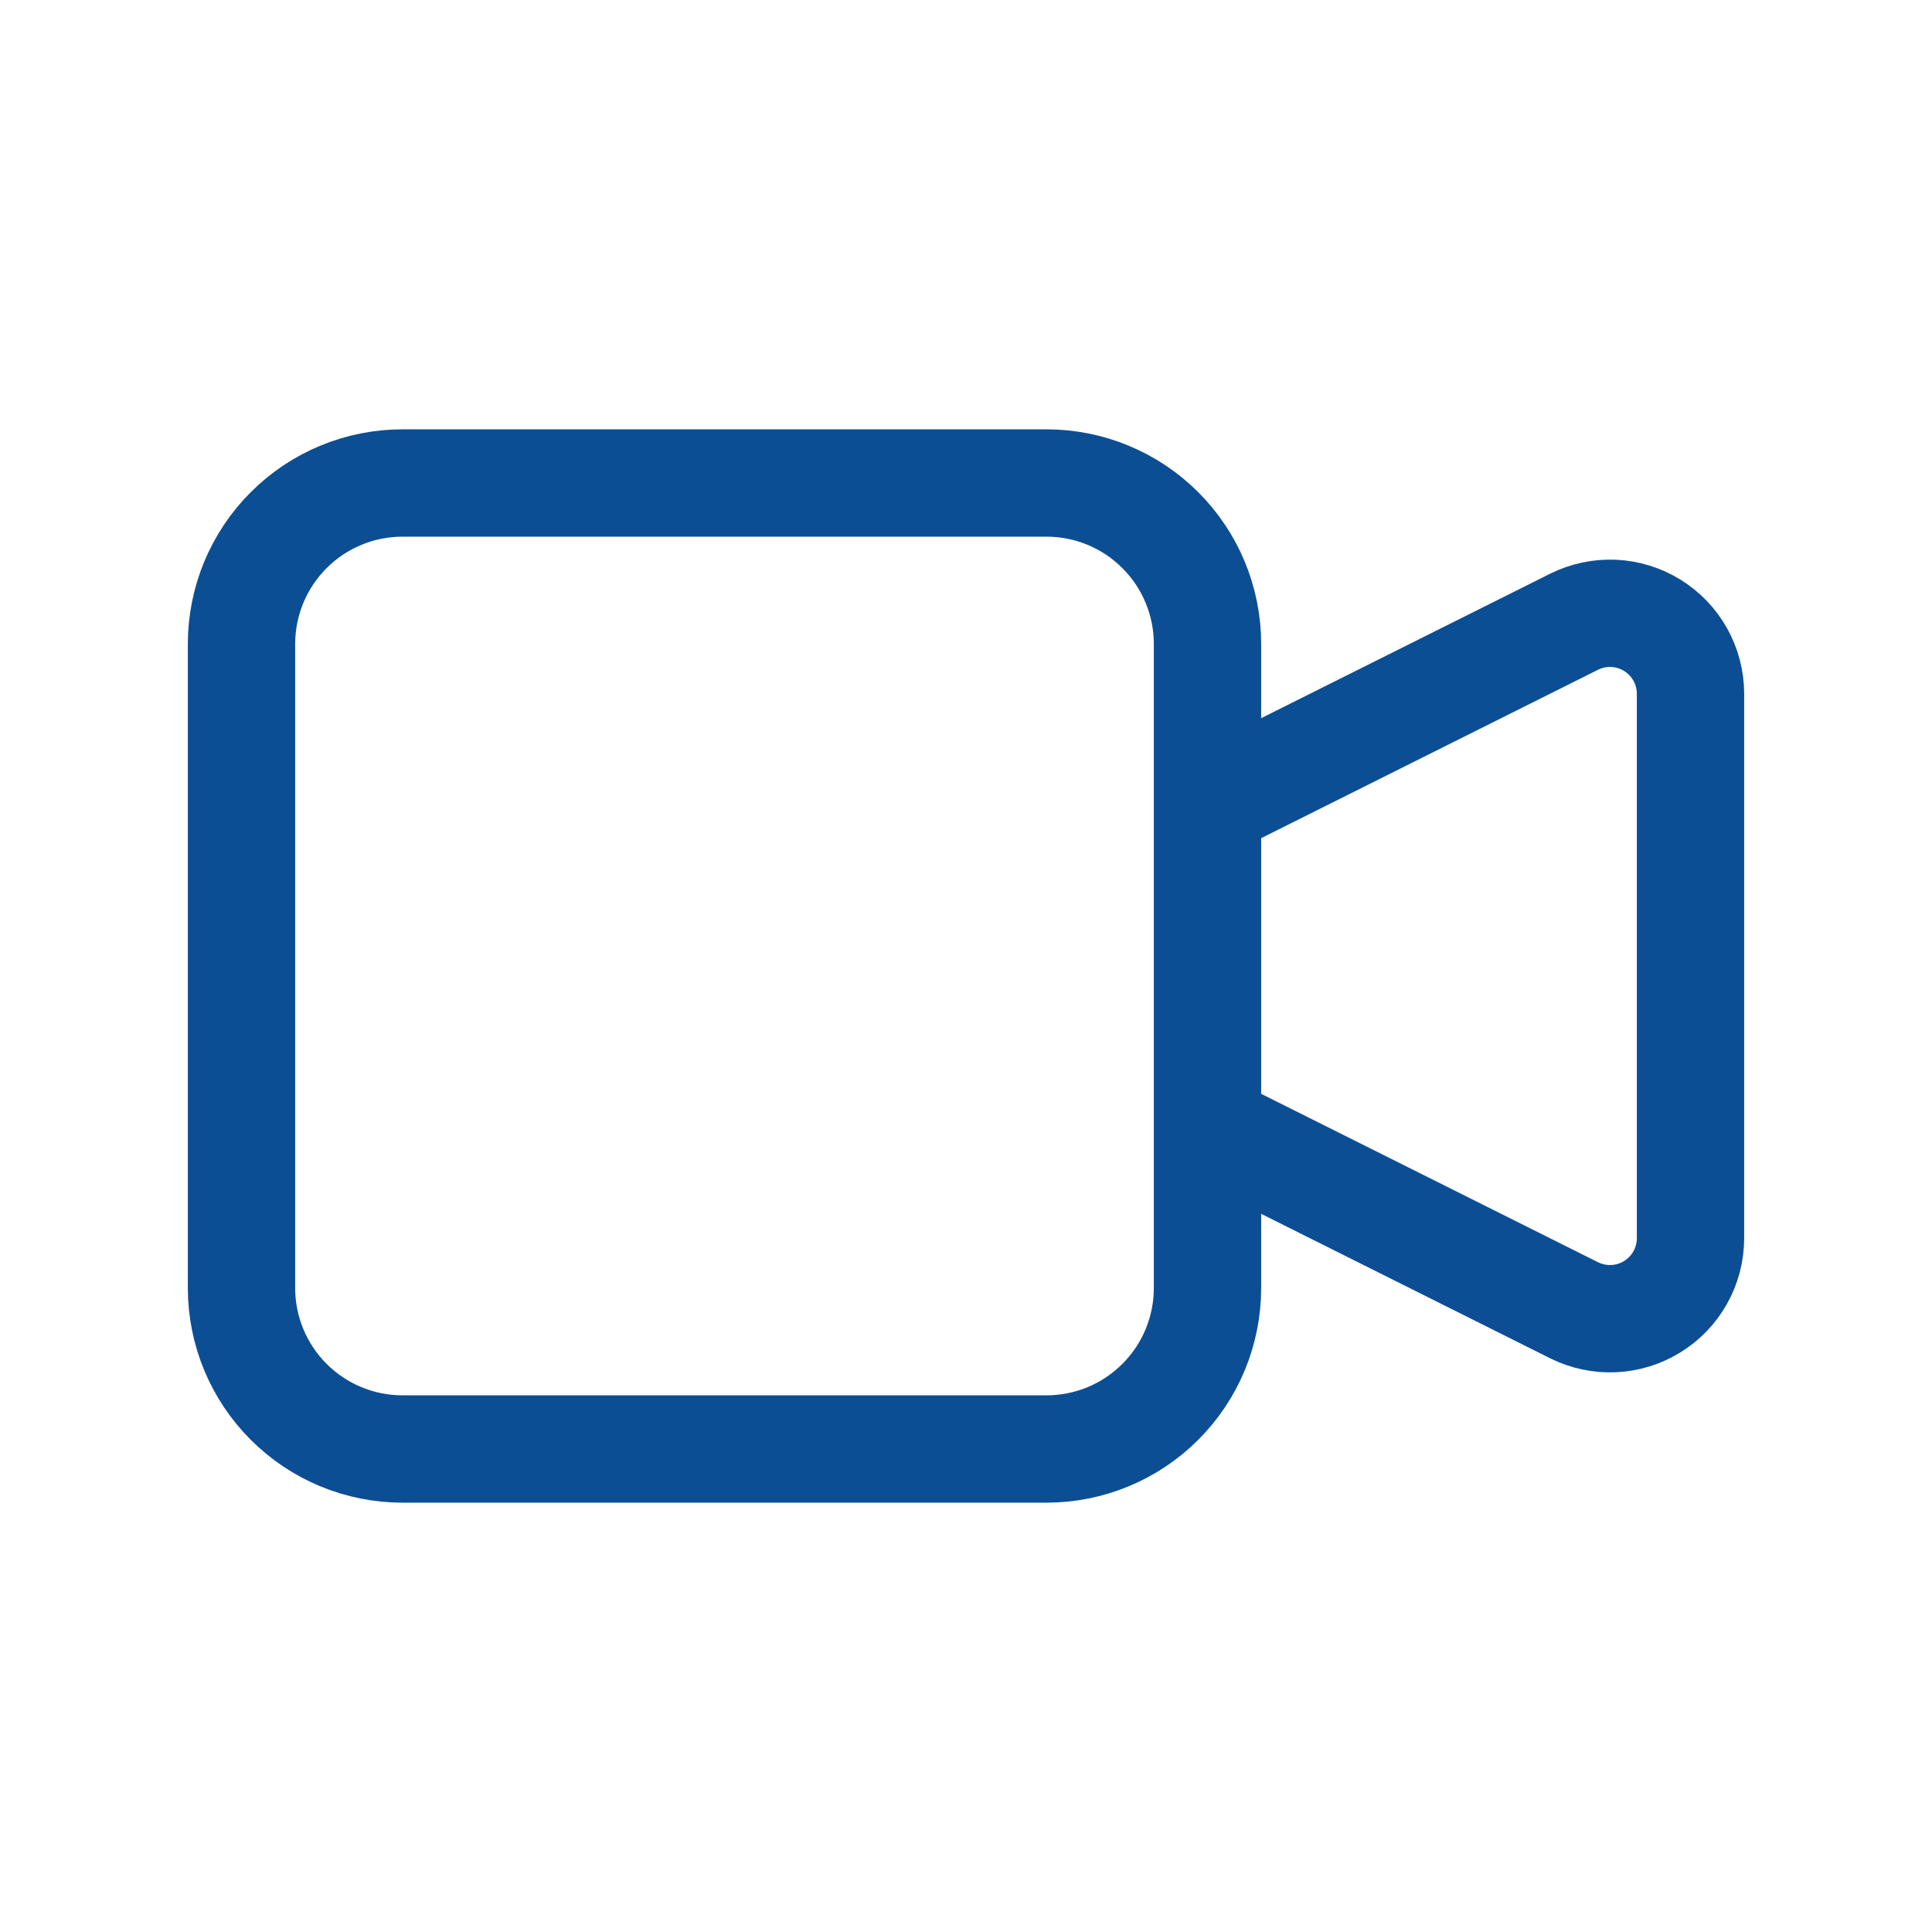 <svg width="36" height="36" viewBox="0 0 36 36" fill="none" xmlns="http://www.w3.org/2000/svg">
<path d="M22.5 15L29.329 11.586C29.558 11.472 29.812 11.418 30.067 11.429C30.323 11.441 30.571 11.517 30.788 11.652C31.006 11.786 31.185 11.974 31.31 12.197C31.434 12.42 31.5 12.671 31.5 12.927V23.073C31.5 23.329 31.434 23.58 31.31 23.803C31.185 24.026 31.006 24.214 30.788 24.348C30.571 24.483 30.323 24.559 30.067 24.571C29.812 24.582 29.558 24.528 29.329 24.414L22.5 21V15ZM4.5 12C4.5 11.204 4.816 10.441 5.379 9.879C5.941 9.316 6.704 9 7.5 9H19.5C20.296 9 21.059 9.316 21.621 9.879C22.184 10.441 22.5 11.204 22.5 12V24C22.5 24.796 22.184 25.559 21.621 26.121C21.059 26.684 20.296 27 19.5 27H7.5C6.704 27 5.941 26.684 5.379 26.121C4.816 25.559 4.5 24.796 4.5 24V12Z" stroke="#0C4E94" stroke-width="2" stroke-linecap="round" stroke-linejoin="round"/>
</svg>
